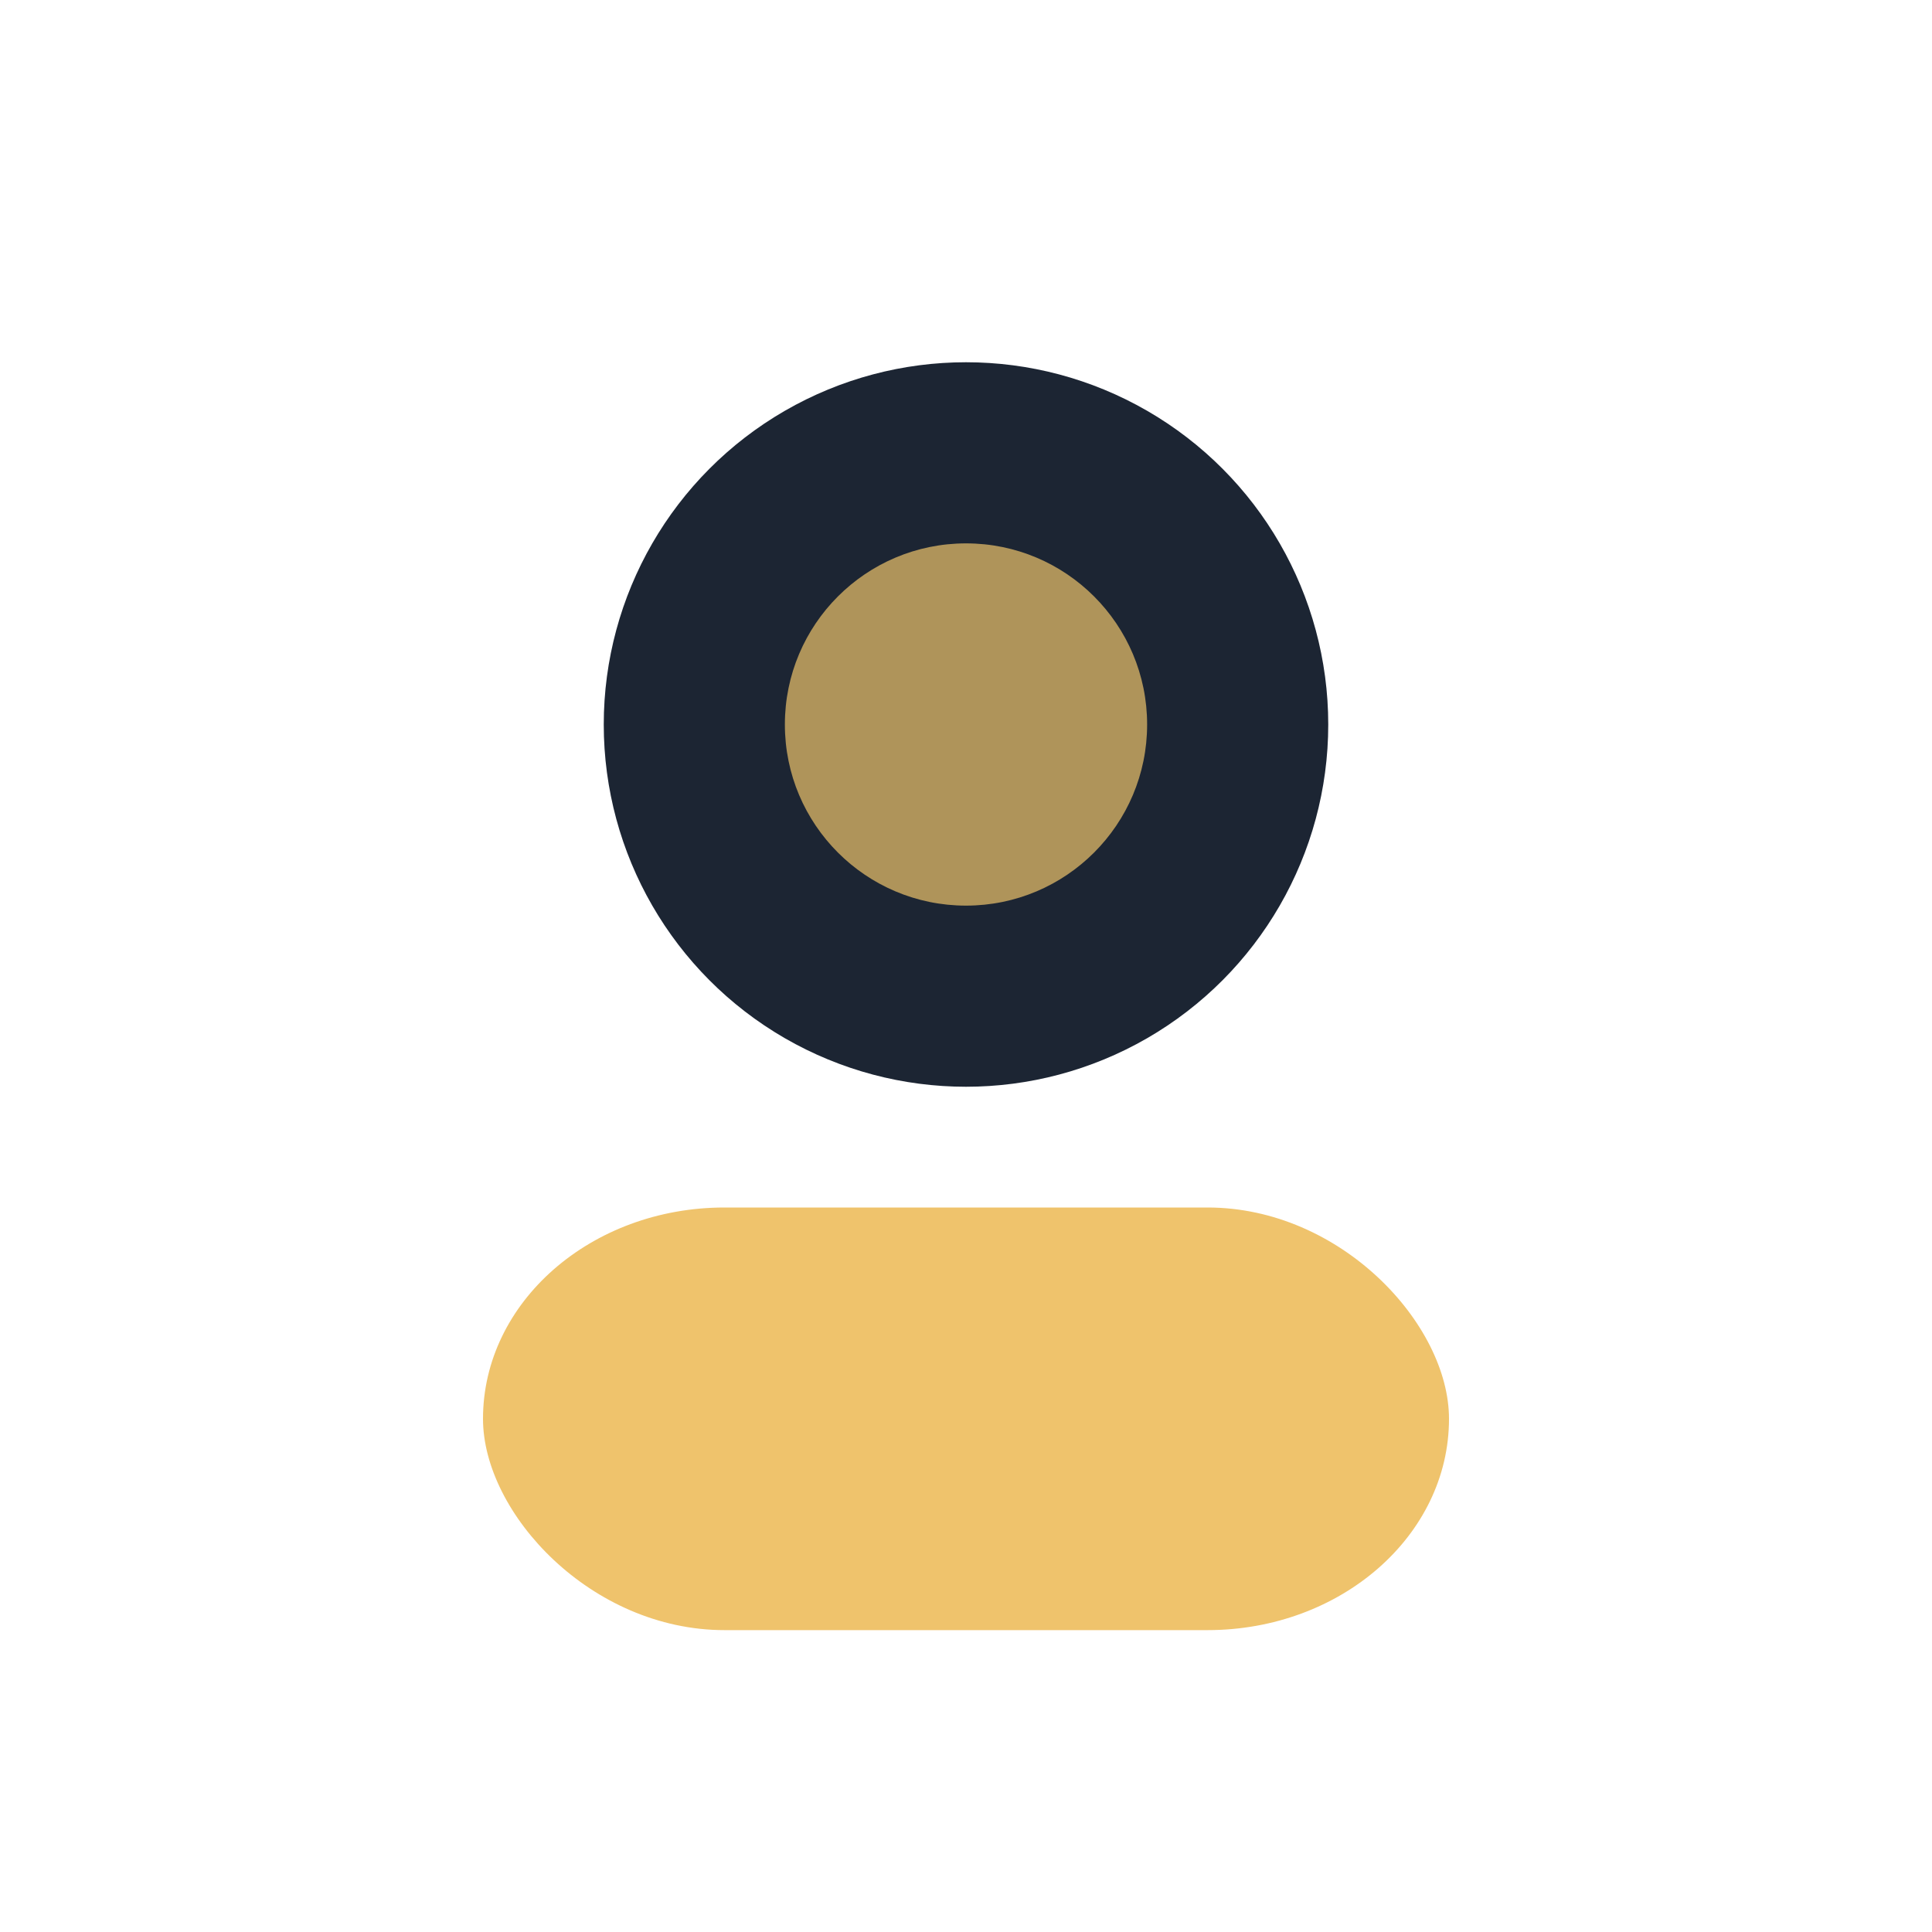 <?xml version="1.0" encoding="UTF-8"?>
<svg xmlns="http://www.w3.org/2000/svg" width="32" height="32" viewBox="0 0 32 32"><circle cx="16" cy="12" r="6" fill="#1C2533"/><rect x="8" y="20" width="16" height="7" rx="4" fill="#EFC36C"/><circle cx="16" cy="12" r="3" fill="#EFC36C" opacity=".7"/></svg>